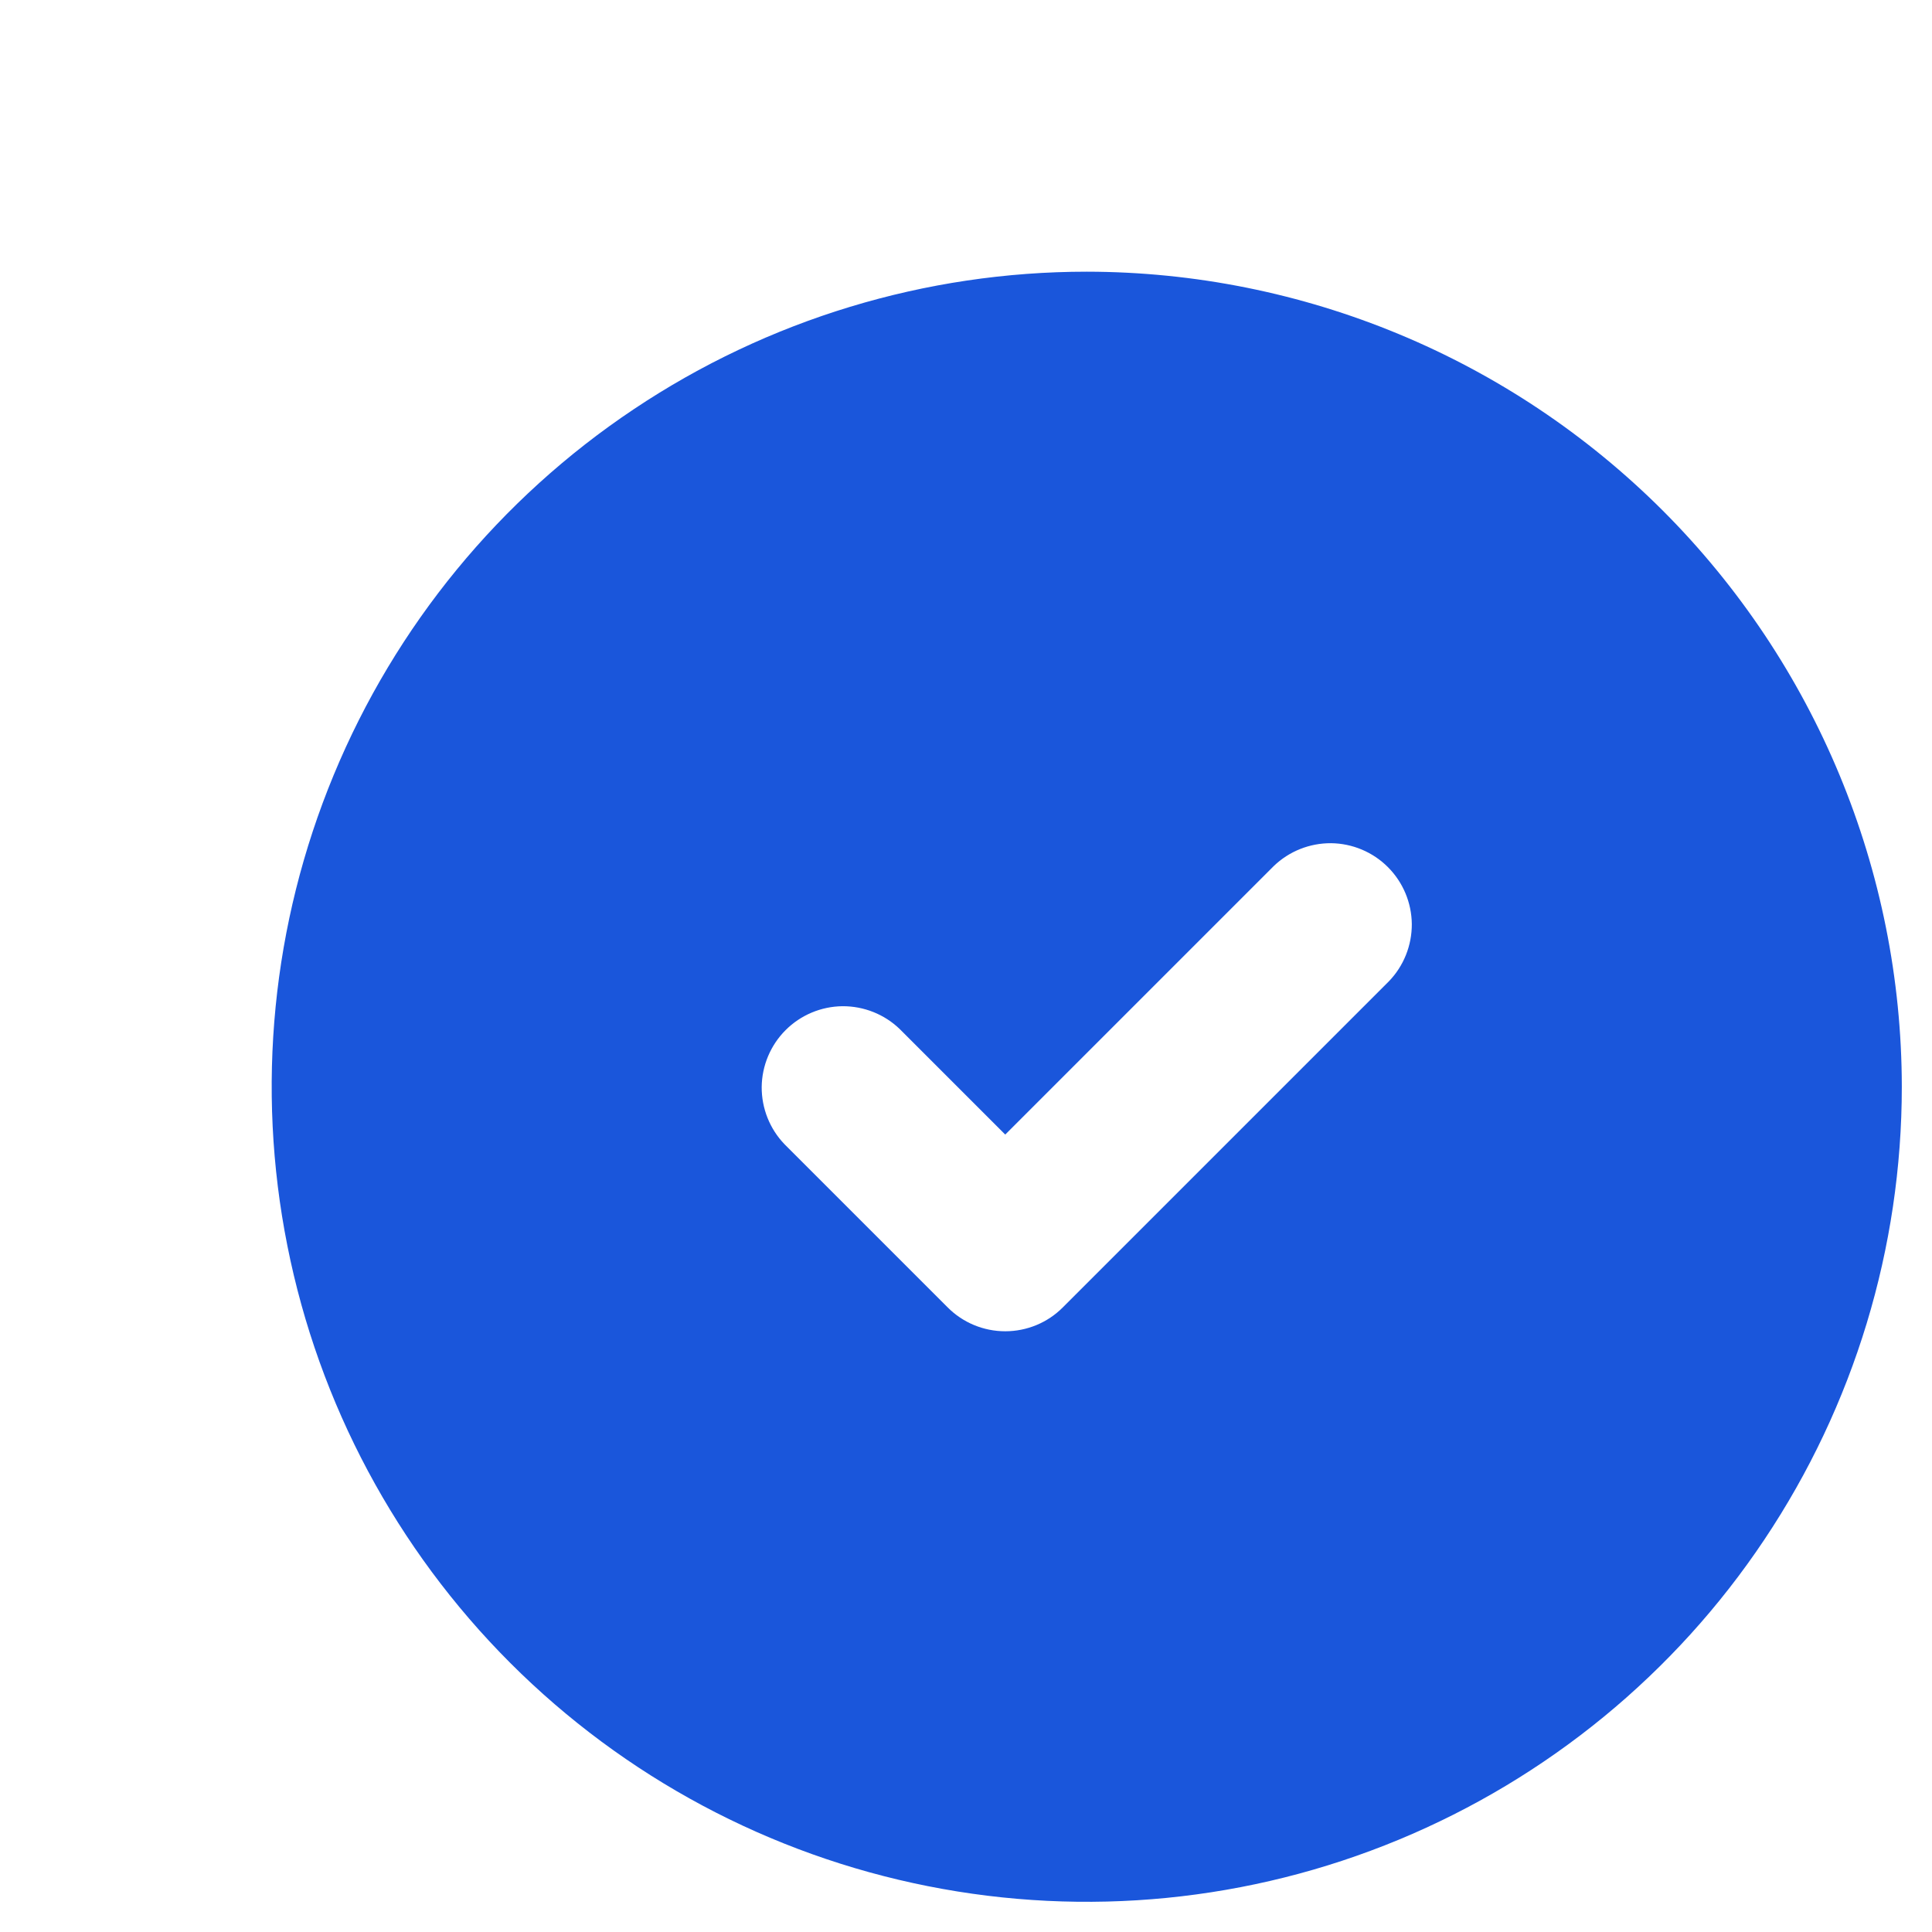 <svg width="16" height="16" viewBox="0 0 16 16" fill="none" xmlns="http://www.w3.org/2000/svg">
    <path d="M9 2.25C7.665 2.25 6.36 2.646 5.25 3.388C4.14 4.129 3.275 5.183 2.764 6.417C2.253 7.65 2.119 9.007 2.38 10.317C2.64 11.626 3.283 12.829 4.227 13.773C5.171 14.717 6.374 15.36 7.683 15.62C8.993 15.881 10.35 15.747 11.583 15.236C12.816 14.725 13.871 13.86 14.612 12.75C15.354 11.64 15.75 10.335 15.75 9C15.748 7.21 15.036 5.495 13.771 4.229C12.505 2.964 10.79 2.252 9 2.25ZM11.502 8.127L8.802 10.827C8.676 10.954 8.504 11.025 8.325 11.025C8.146 11.025 7.974 10.954 7.848 10.827L6.498 9.477C6.375 9.35 6.307 9.179 6.308 9.002C6.31 8.825 6.381 8.656 6.506 8.531C6.631 8.406 6.8 8.335 6.977 8.333C7.154 8.332 7.325 8.4 7.452 8.523L8.325 9.396L10.548 7.173C10.675 7.05 10.846 6.982 11.023 6.983C11.2 6.985 11.369 7.056 11.494 7.181C11.619 7.306 11.69 7.475 11.692 7.652C11.693 7.829 11.625 8 11.502 8.127Z"
          fill="#1A56DB"/>
</svg>
